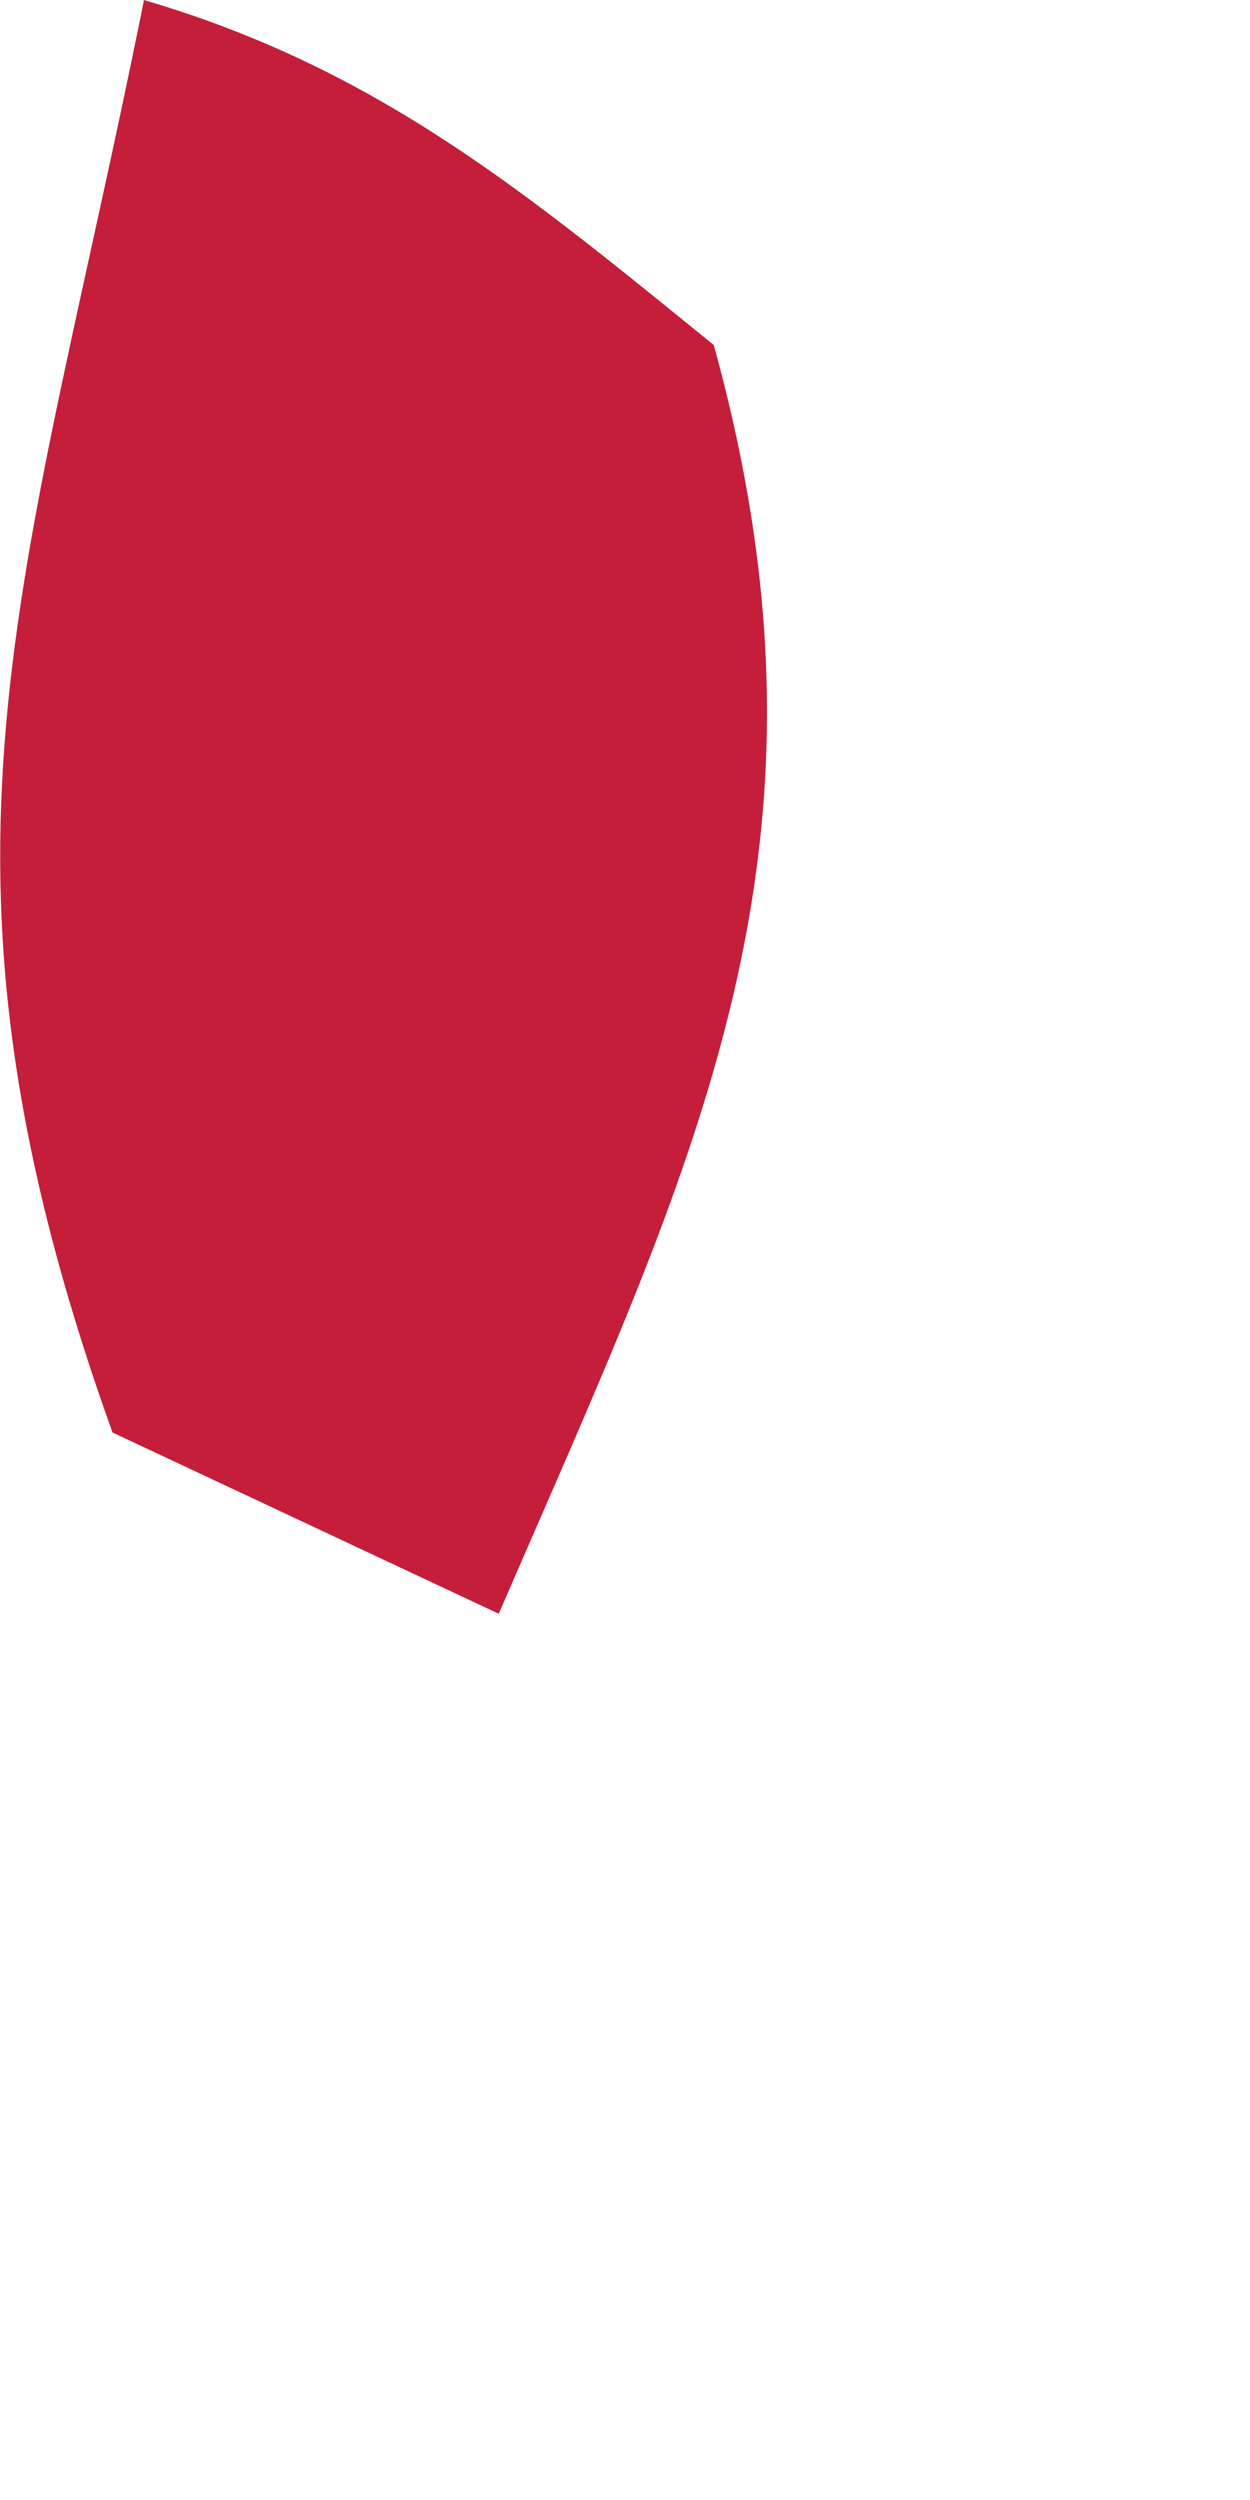 <?xml version="1.0" encoding="utf-8"?>
<svg xmlns="http://www.w3.org/2000/svg" fill="none" height="100%" overflow="visible" preserveAspectRatio="none" style="display: block;" viewBox="0 0 1 2" width="100%">
<path d="M0.115 0C0.303 0.055 0.423 0.156 0.571 0.276C0.683 0.681 0.556 0.928 0.399 1.291L0.09 1.146C-0.075 0.686 0.02 0.474 0.115 0.001V0Z" fill="#C41E3A" id="Vector"/>
</svg>